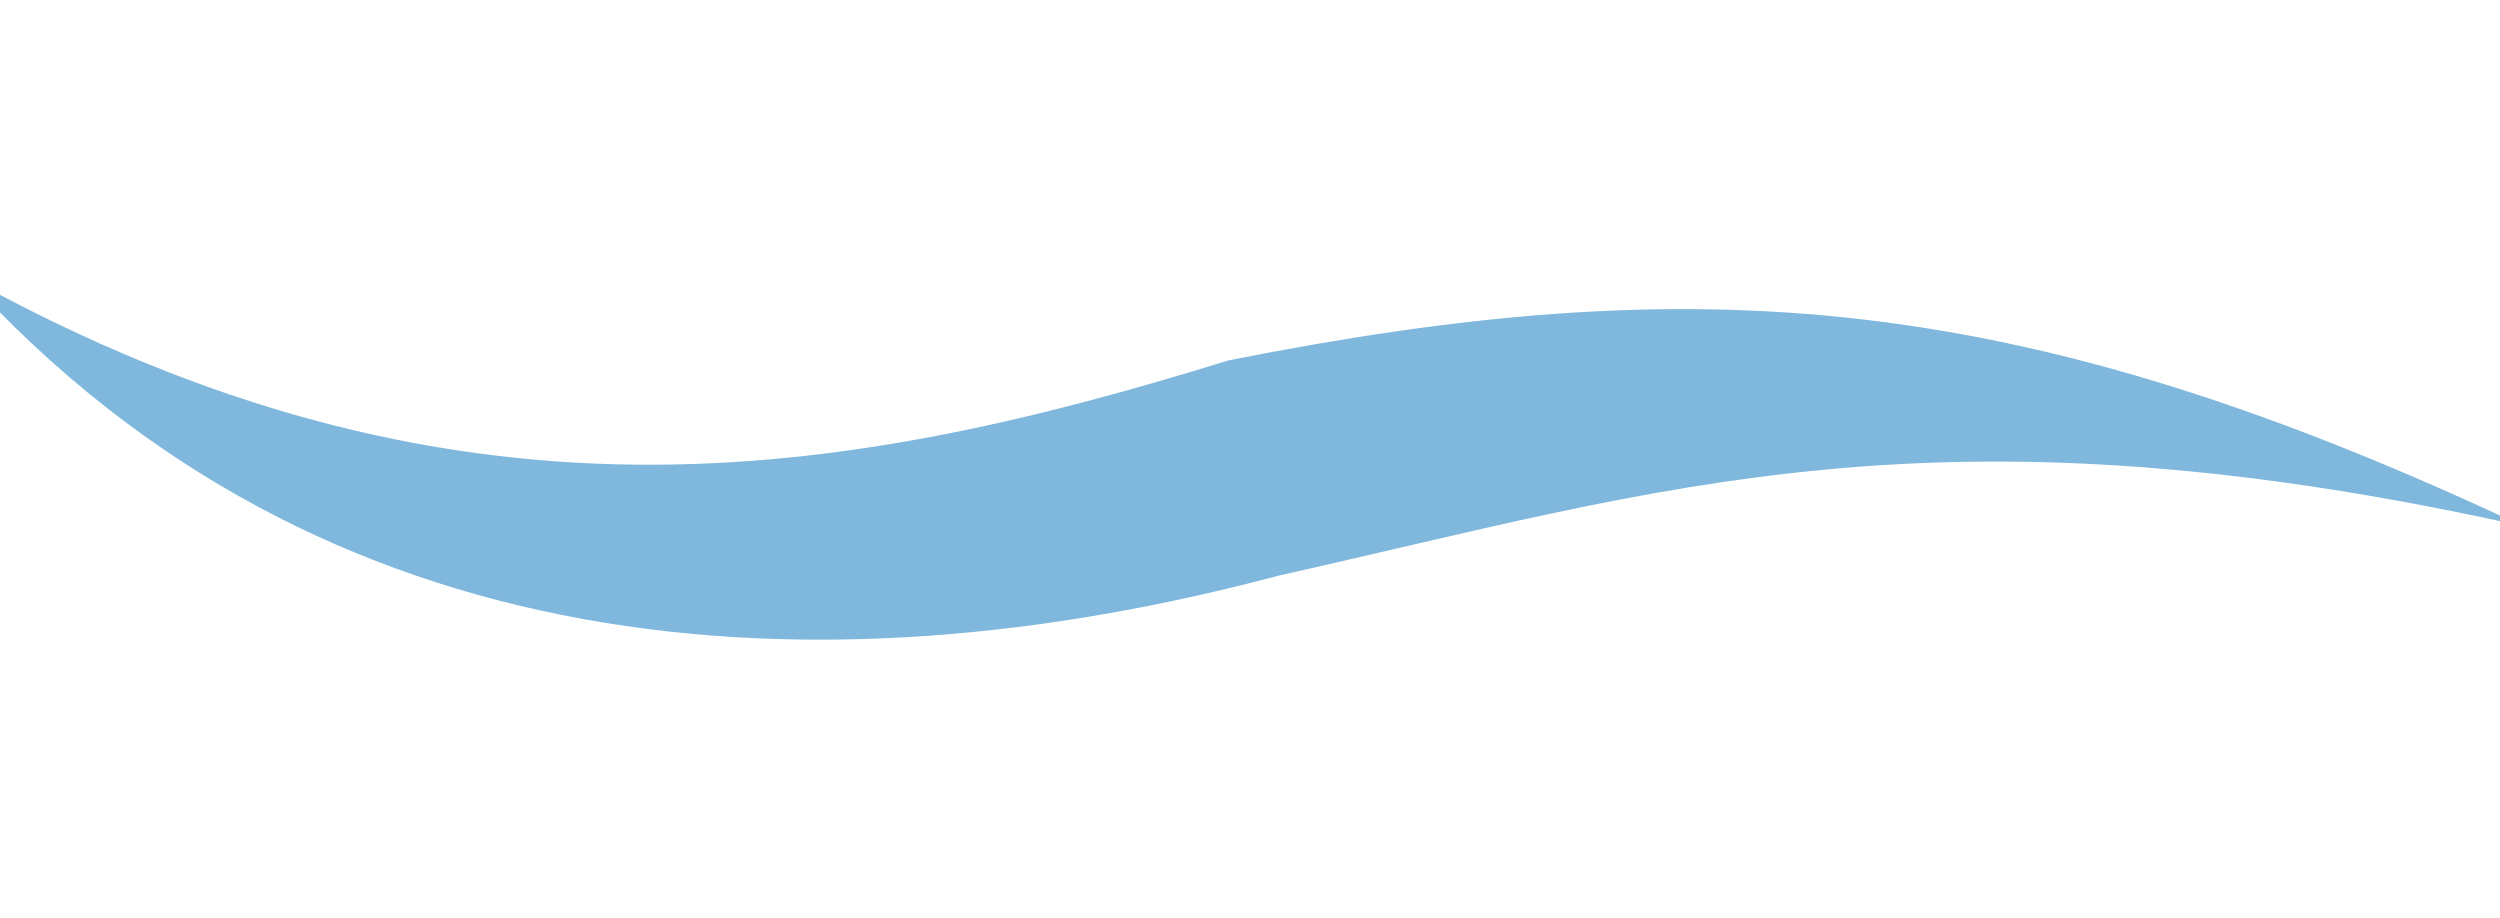 <?xml version="1.0" encoding="UTF-8"?>
<svg xmlns="http://www.w3.org/2000/svg" xmlns:xlink="http://www.w3.org/1999/xlink" viewBox="0 0 11.03 4.05">
  <defs>
    <style>
      .cls-1 {
        fill: none;
      }

      .cls-2 {
        isolation: isolate;
      }

      .cls-3 {
        fill: #7fb8dc;
        mix-blend-mode: multiply;
      }

      .cls-4 {
        clip-path: url(#clippath);
      }
    </style>
    <clipPath id="clippath">
      <rect class="cls-1" width="11.03" height="4.05"/>
    </clipPath>
  </defs>
  <g class="cls-2">
    <g id="_レイヤー_2" data-name="レイヤー 2">
      <g id="_文字" data-name="文字">
        <g class="cls-4">
          <path class="cls-3" d="M11.17,2.34c-2.26-1.07-3.68-1.16-5.75-.75-1.71.53-3.42.82-5.57-.37,1.57,1.73,3.76,1.86,5.79,1.32,1.7-.38,2.91-.8,5.53-.21Z"/>
        </g>
      </g>
    </g>
  </g>
</svg>